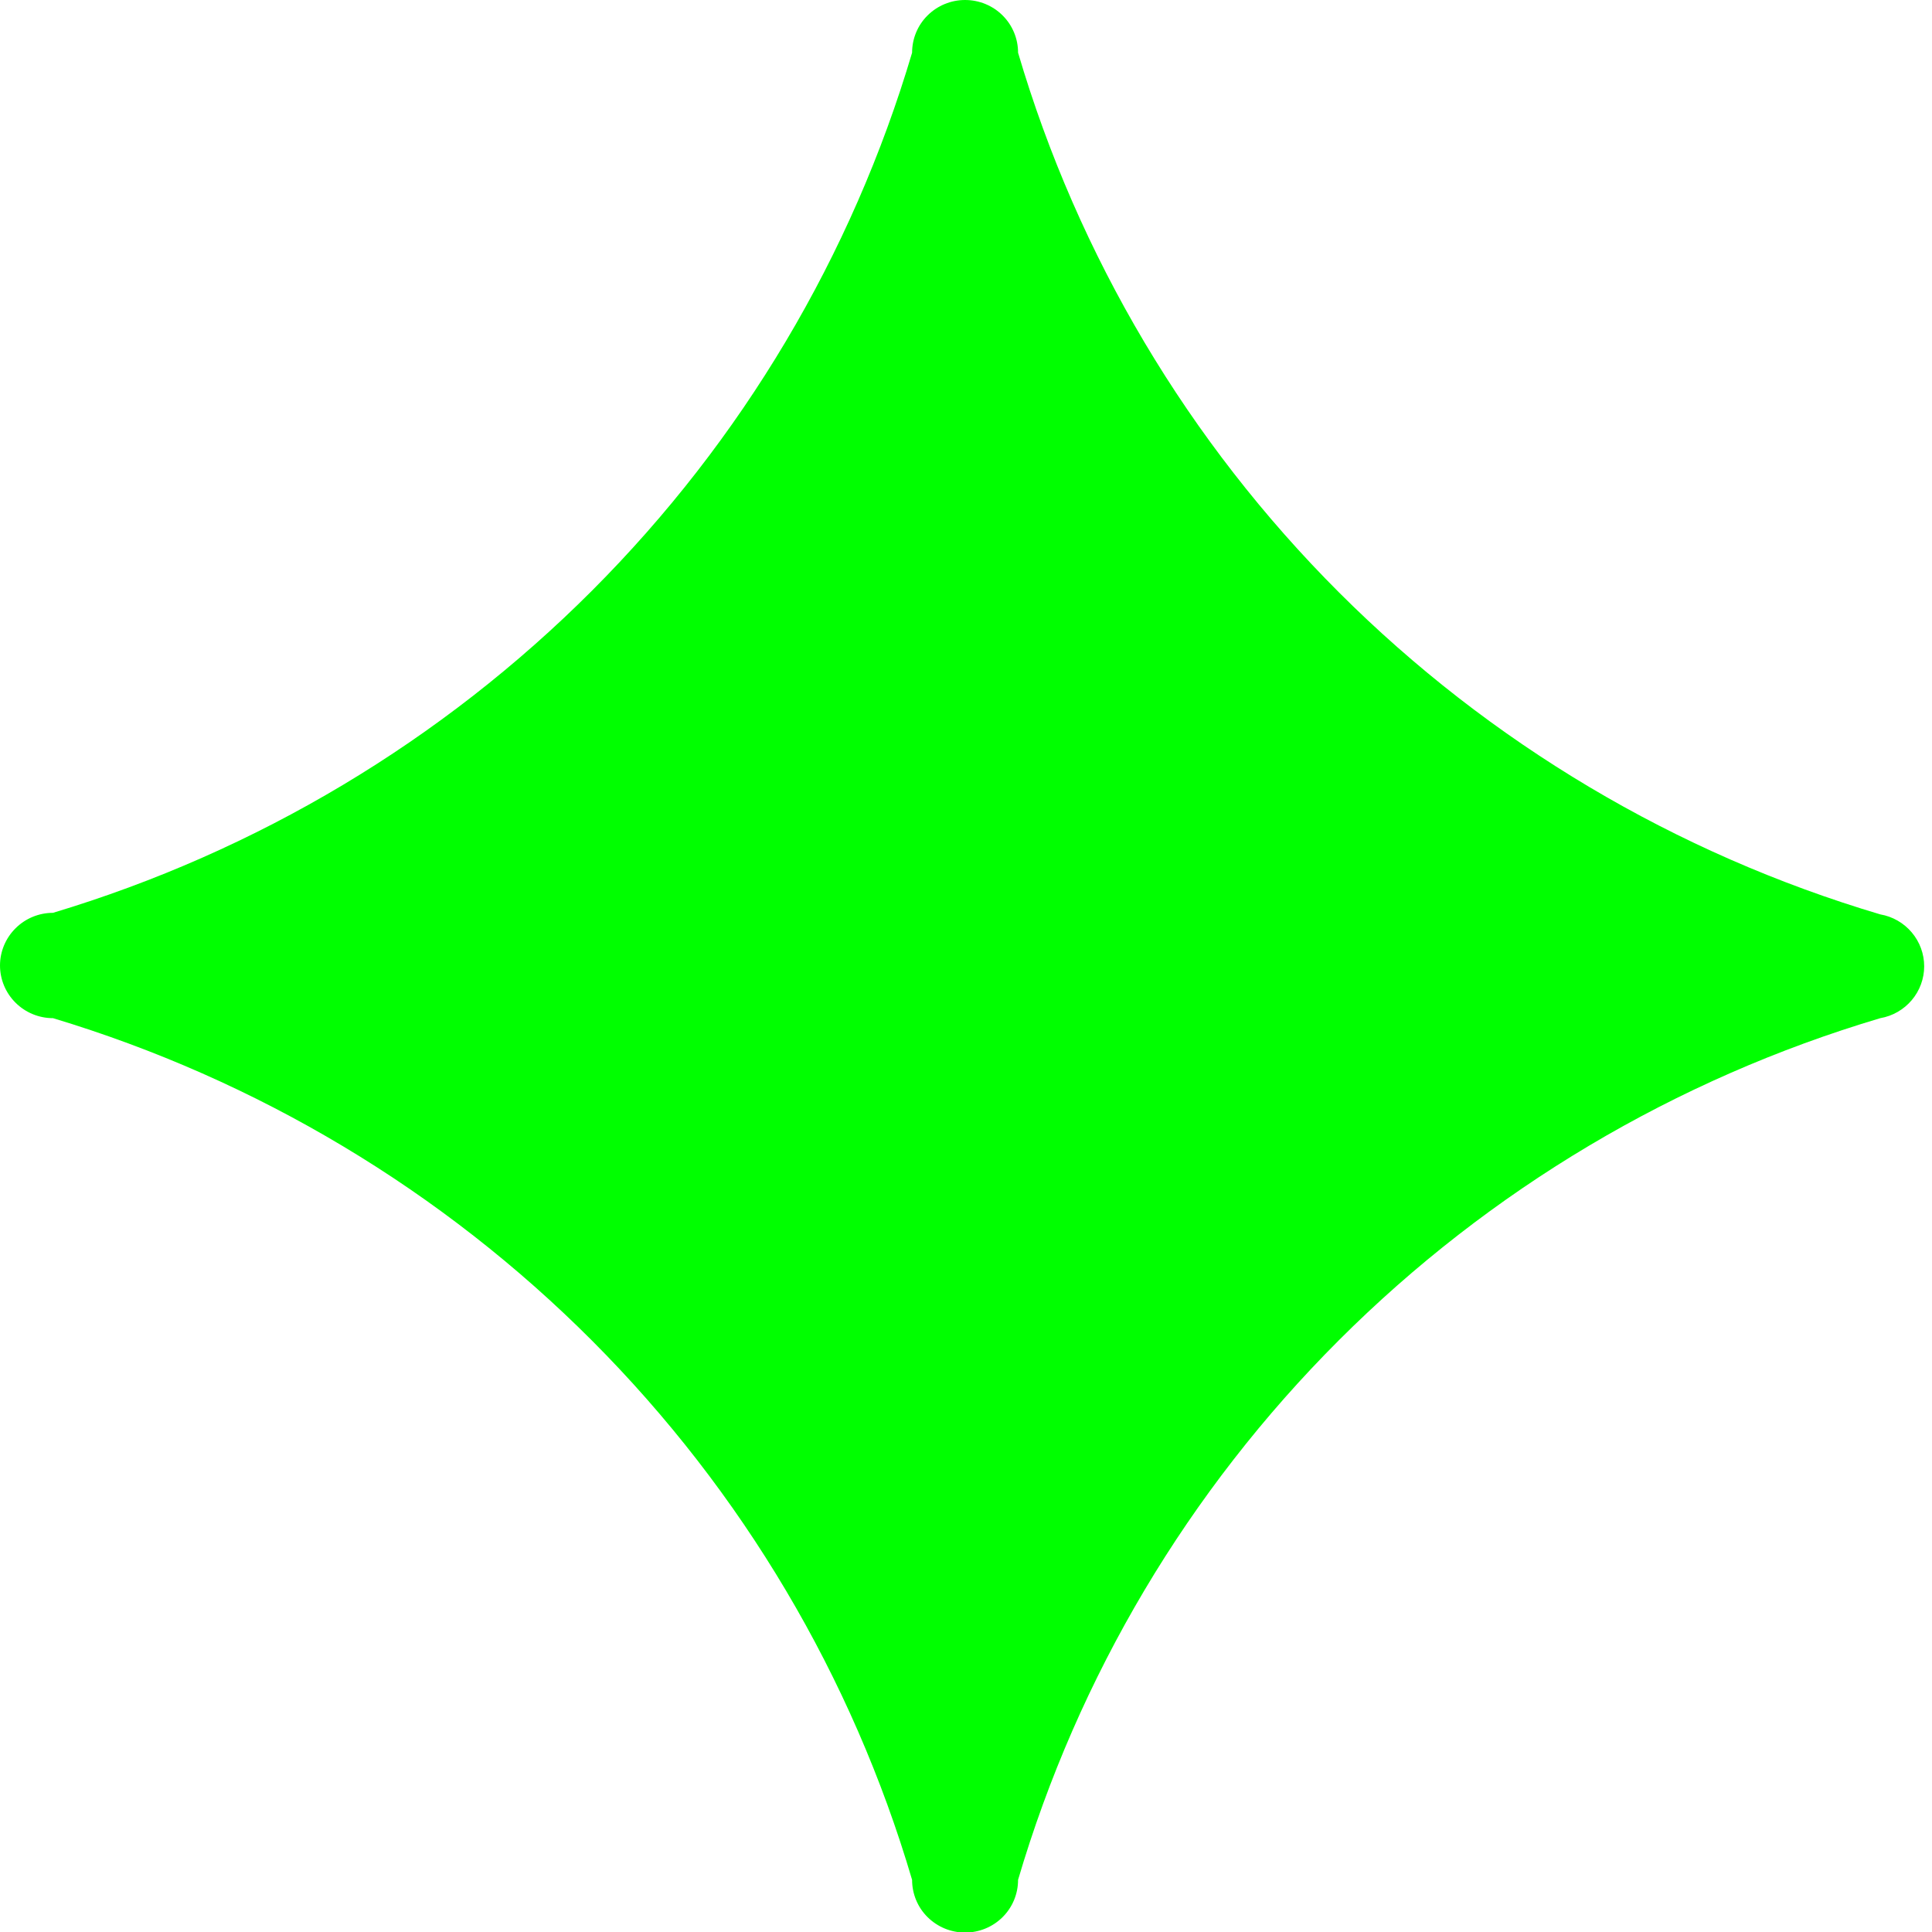 <?xml version="1.0" encoding="UTF-8"?> <svg xmlns="http://www.w3.org/2000/svg" width="21" height="21" viewBox="0 0 21 21" fill="none"> <path d="M20.438 11.067C18.213 11.728 16.191 12.931 14.554 14.567C12.917 16.203 11.718 18.22 11.066 20.433C11.066 20.585 11.006 20.731 10.898 20.838C10.79 20.946 10.643 21.006 10.49 21.006C10.337 21.006 10.191 20.946 10.082 20.838C9.974 20.731 9.914 20.585 9.914 20.433C9.263 18.224 8.069 16.211 6.439 14.576C4.809 12.941 2.794 11.735 0.576 11.067C0.424 11.067 0.277 11.007 0.169 10.899C0.061 10.792 1.90735e-05 10.646 1.90735e-05 10.494C1.90735e-05 10.343 0.061 10.197 0.169 10.09C0.277 9.982 0.424 9.922 0.576 9.922C2.792 9.256 4.805 8.052 6.435 6.42C8.065 4.788 9.261 2.778 9.914 0.573C9.914 0.421 9.974 0.275 10.082 0.168C10.191 0.06 10.337 0 10.49 0C10.643 0 10.79 0.06 10.898 0.168C11.006 0.275 11.066 0.421 11.066 0.573C11.718 2.786 12.917 4.803 14.554 6.439C16.191 8.075 18.213 9.278 20.438 9.939C20.572 9.962 20.693 10.032 20.78 10.135C20.867 10.238 20.915 10.368 20.915 10.503C20.915 10.638 20.867 10.768 20.78 10.871C20.693 10.974 20.572 11.044 20.438 11.067Z" fill="#00FF00"></path> </svg> 